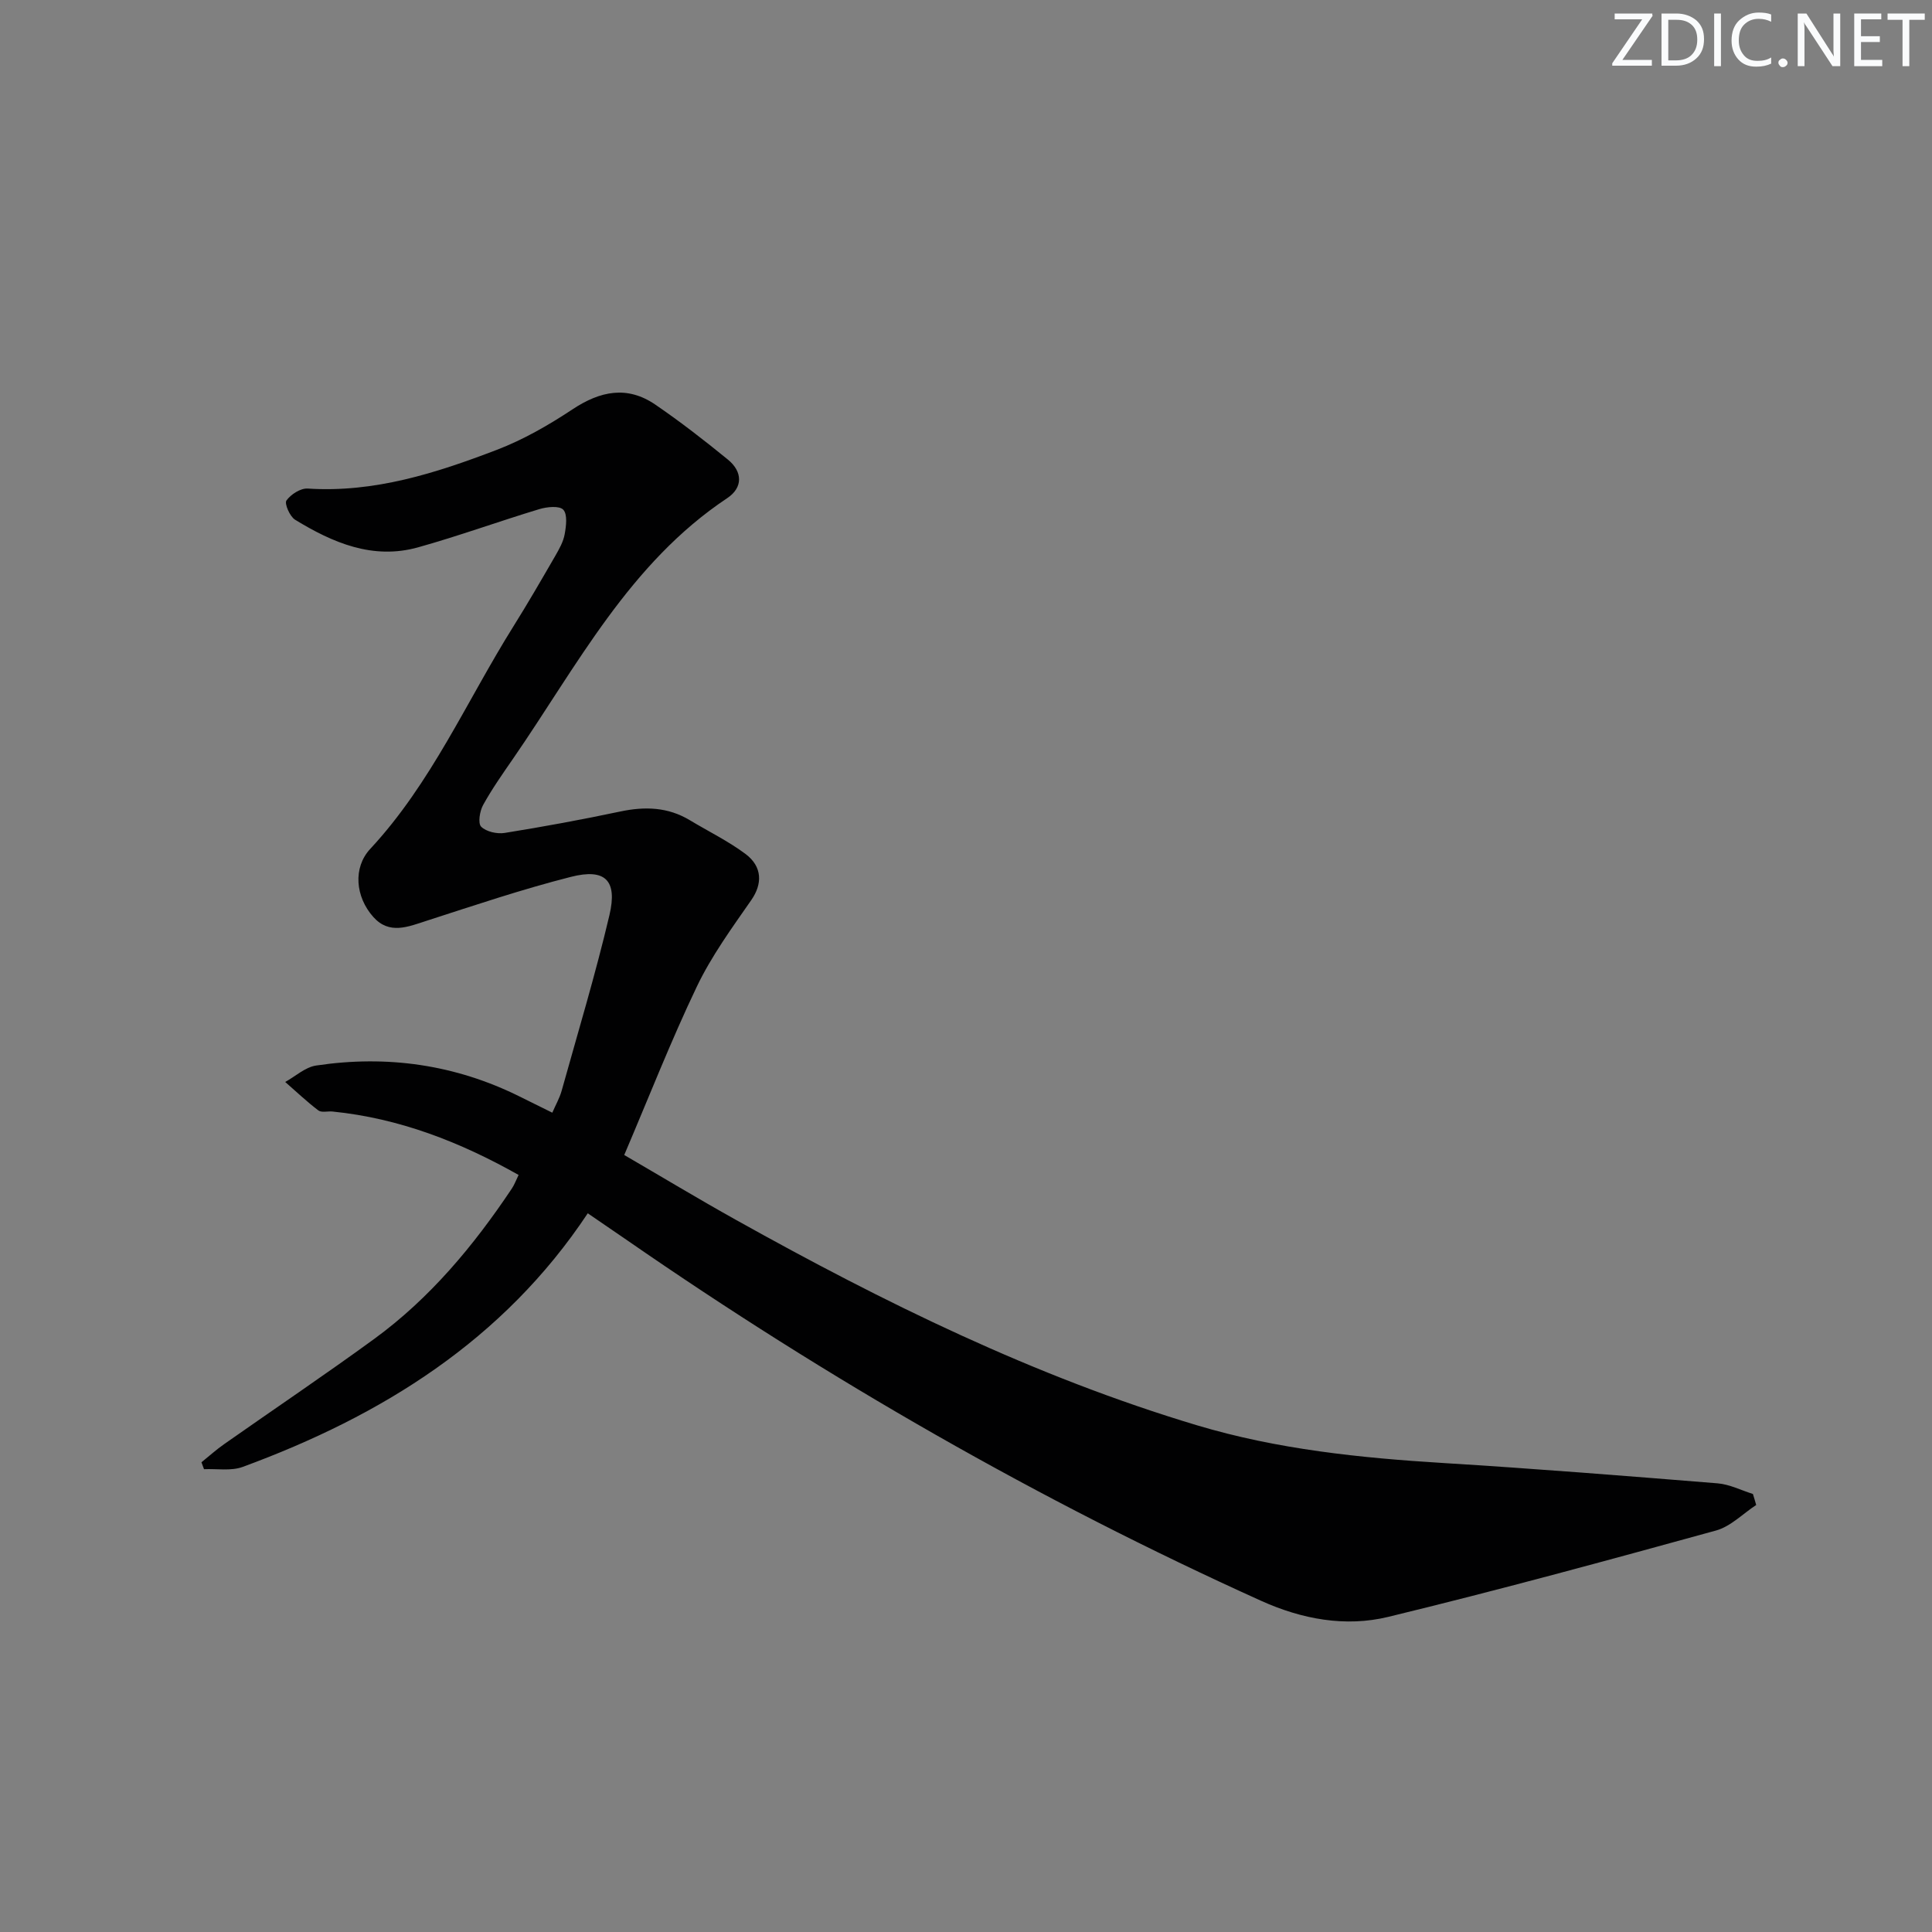 <svg enable-background="new 0 0 400 400" viewBox="0 0 400 400" xmlns="http://www.w3.org/2000/svg"><rect x="0" y="0" width="400" height="400" fill="#808080" stroke="none"/><g fill="#fafbfc"><path d="m342.2 3.2-6.3 9.2h6.1v1.2h-8.2v-.5l6.2-9.1h-5.7v-1.2h7.8v.4z"/><path d="m344 13.7v-10.9h3.1c1.6 0 3 .5 4.1 1.4 1.1 1 1.6 2.2 1.6 3.9s-.5 3-1.6 4-2.5 1.5-4.2 1.5h-3zm1.4-9.6v8.4h1.6c1.4 0 2.5-.4 3.2-1.1.8-.8 1.2-1.8 1.2-3.2s-.4-2.4-1.2-3.1-1.8-1-3.1-1z"/><path d="m356.3 2.8v10.9h-1.4v-10.9z"/><path d="m366.6 13.2c-.8.4-1.8.6-3 .6-1.6 0-2.8-.5-3.7-1.5s-1.4-2.3-1.4-3.9c0-1.7.5-3.2 1.6-4.2s2.4-1.6 4-1.6c1 0 1.9.1 2.6.4v1.5c-.8-.4-1.6-.6-2.6-.6-1.2 0-2.2.4-3 1.2s-1.1 1.9-1.1 3.3c0 1.3.4 2.3 1.1 3.1s1.6 1.1 2.8 1.1c1.1 0 2-.2 2.8-.7v1.3z"/><path d="m368.2 13c0-.3.1-.5.3-.6.2-.2.4-.3.6-.3.3 0 .5.1.7.3s.3.4.3.6-.1.5-.3.6c-.2.2-.4.3-.7.3s-.5-.1-.6-.3c-.2-.2-.3-.4-.3-.6z"/><path d="m381.1 13.7h-1.7l-5.5-8.4c-.2-.2-.3-.5-.4-.7 0 .2.1.8.1 1.5v7.6h-1.4v-10.9h1.8l5.3 8.3c.3.4.4.6.4.8 0-.3-.1-.8-.1-1.6v-7.5h1.4v10.9z"/><path d="m389.7 13.7h-5.8v-10.9h5.6v1.2h-4.2v3.5h3.9v1.2h-3.9v3.7h4.4z"/><path d="m398.4 4.1h-3.1v9.6h-1.4v-9.6h-3.1v-1.3h7.7v1.3z"/></g><path d="m363.6 311.59c-2.76 1.81-5.3 4.46-8.33 5.29-22.55 6.21-45.13 12.37-67.86 17.88-8.87 2.15-17.87.48-26.31-3.33-46.04-20.8-89.66-45.86-131.19-74.6-2.59-1.79-5.2-3.56-8.22-5.63-17.47 26.32-42.67 41.93-71.45 52.51-2.4.88-5.32.35-8 .47-.18-.48-.36-.95-.53-1.43 1.56-1.26 3.06-2.61 4.7-3.76 10.34-7.26 20.83-14.32 31.04-21.76 11.57-8.44 20.61-19.31 28.52-31.15.53-.79.86-1.72 1.4-2.82-12.15-6.85-24.73-11.74-38.52-13.13-.99-.1-2.28.27-2.94-.23-2.4-1.82-4.59-3.91-6.86-5.89 2.12-1.17 4.14-3.06 6.38-3.4 14.68-2.21 28.81-.22 42.19 6.43 2.07 1.03 4.14 2.05 6.73 3.33.71-1.65 1.51-3.03 1.93-4.53 3.38-12.11 7.02-24.16 9.9-36.38 1.69-7.2-.87-9.72-7.96-7.92-10.08 2.56-19.97 5.89-29.87 9.09-3.9 1.26-7.74 2.92-11.05-.77-3.74-4.18-4.25-10.23-.65-14.1 12.65-13.6 19.95-30.58 29.63-46.05 3-4.79 5.83-9.69 8.66-14.58.82-1.43 1.69-2.95 1.97-4.53.31-1.69.61-4.1-.29-5.07-.8-.86-3.38-.6-4.96-.12-8.4 2.54-16.66 5.55-25.1 7.91-9.37 2.62-17.67-.95-25.47-5.72-1.09-.67-2.23-3.34-1.79-3.97.9-1.27 2.93-2.58 4.41-2.48 13.79.9 26.56-3.2 39.11-8 5.52-2.11 10.79-5.14 15.74-8.42 5.71-3.78 11.3-4.93 17.1-.97 5.19 3.55 10.18 7.42 15.05 11.4 3.05 2.49 3.14 5.78-.14 7.97-20.28 13.49-31.08 34.72-44.34 53.94-2.17 3.14-4.37 6.27-6.21 9.6-.7 1.27-1.1 3.79-.4 4.49 1.05 1.04 3.29 1.54 4.87 1.29 8.02-1.29 16.01-2.76 23.95-4.44 5.08-1.07 9.85-.93 14.39 1.81 3.84 2.31 7.91 4.3 11.49 6.96 3.61 2.69 3.5 6.29 1.24 9.55-4.03 5.8-8.26 11.6-11.29 17.94-5.36 11.21-9.89 22.81-15.03 34.86 7.45 4.33 15.24 9.03 23.18 13.46 30.53 17.04 61.81 32.44 95.43 42.51 16.63 4.98 33.8 6.75 51.08 7.81 18.91 1.16 37.8 2.67 56.68 4.2 2.48.2 4.88 1.44 7.31 2.2.24.74.46 1.51.68 2.28z" fill="#010102"/></svg>